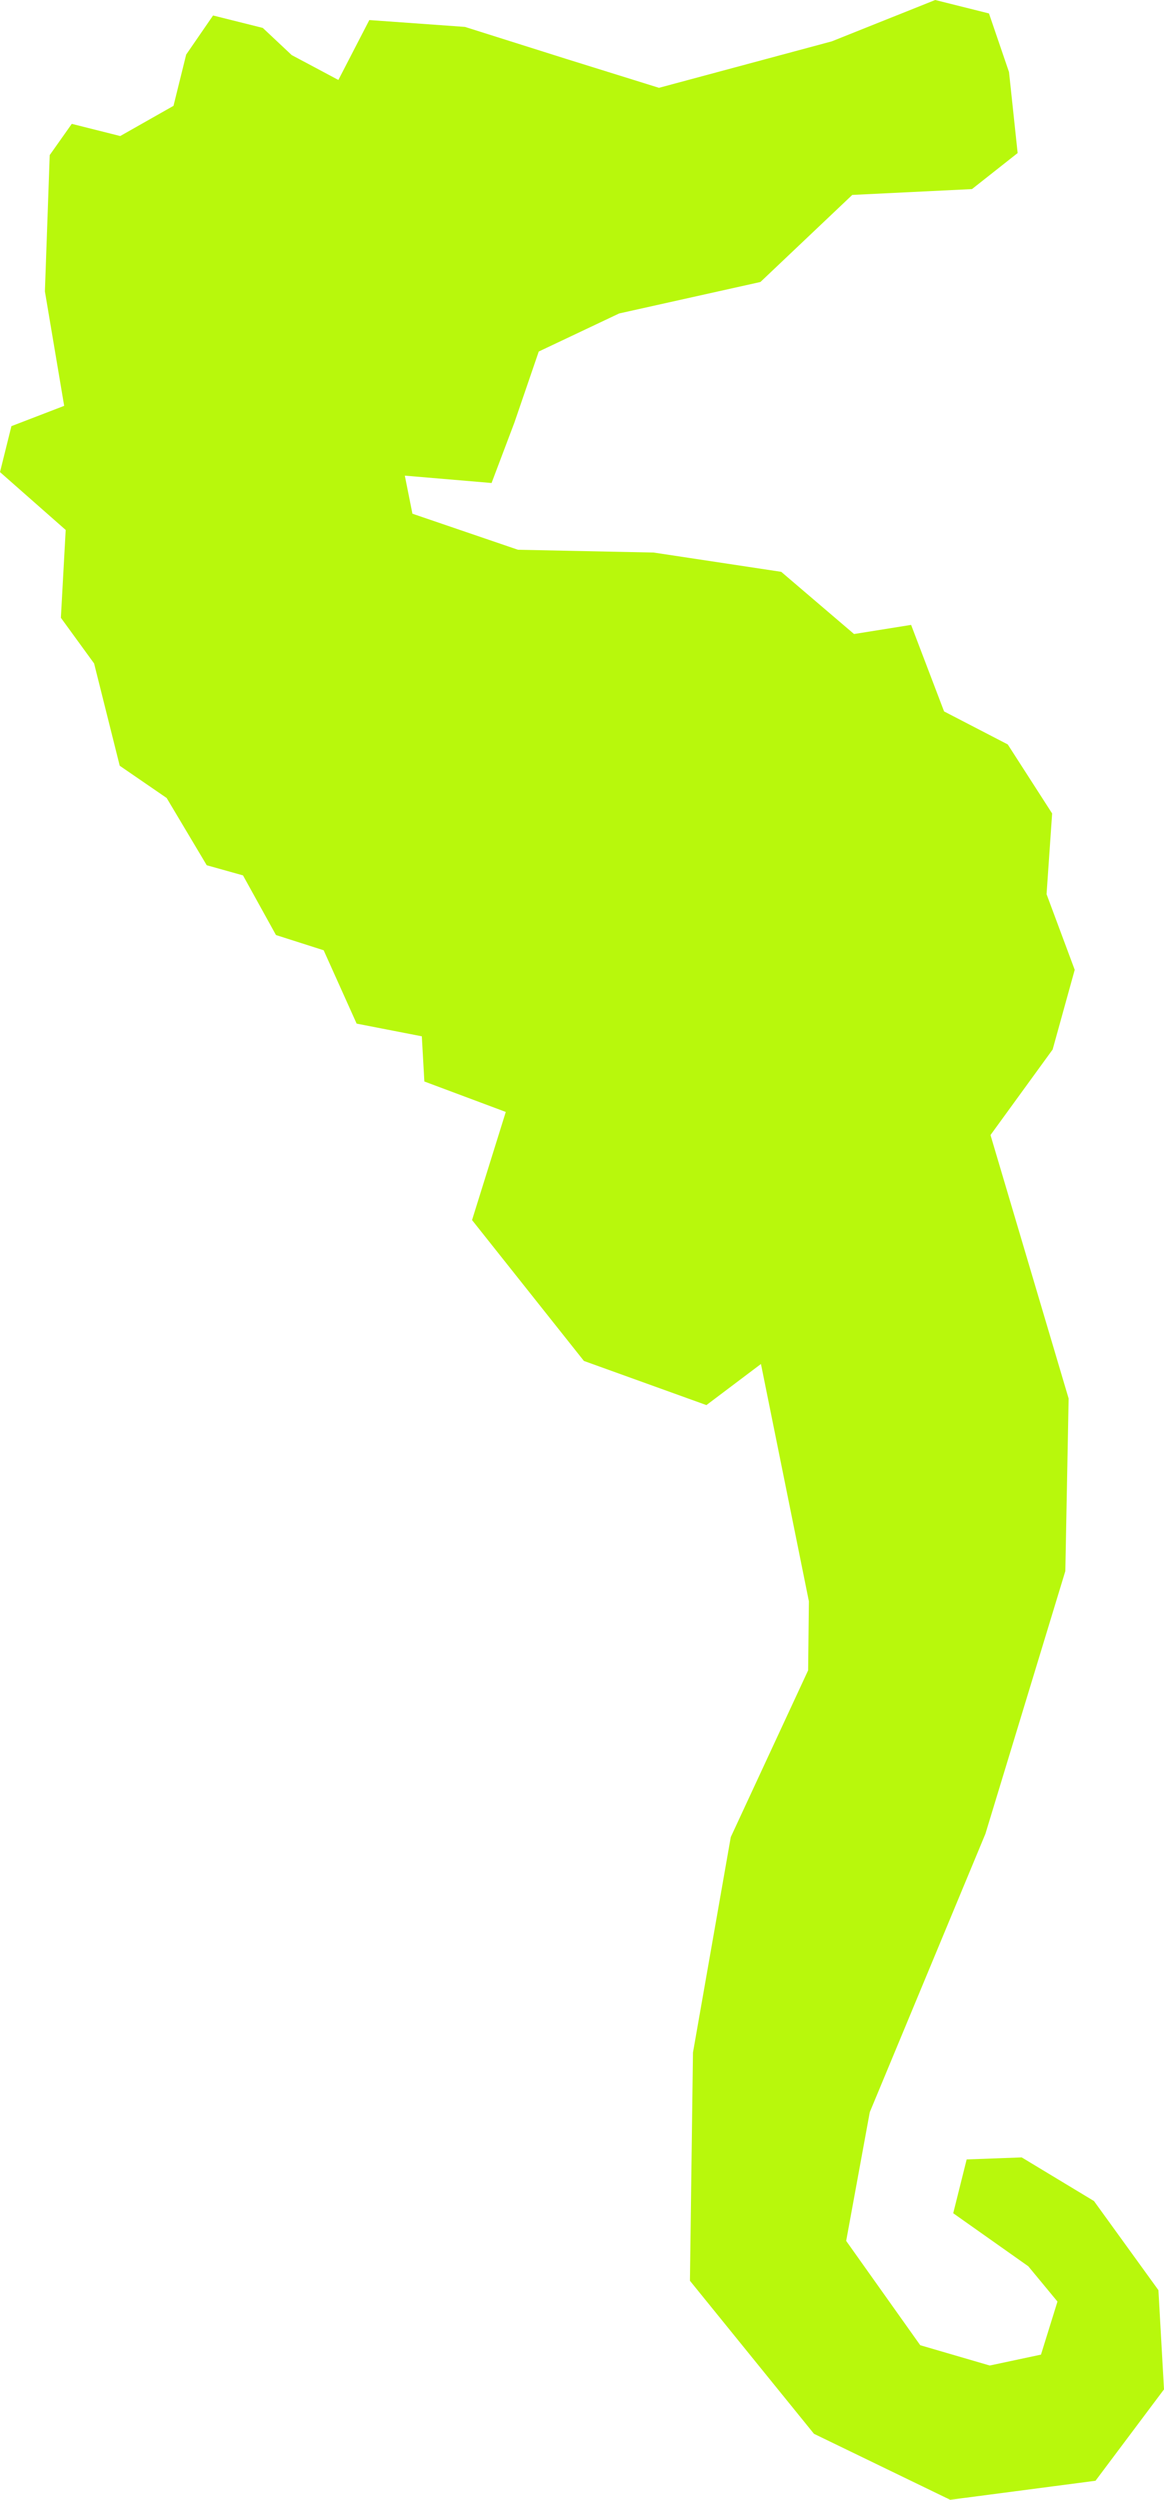 <svg id="Layer_1" data-name="Layer 1" xmlns="http://www.w3.org/2000/svg" viewBox="0 0 45.89 98.49"><defs><style>.cls-1{fill:#b8f80c;}</style></defs><polygon class="cls-1" points="10.36 1.1 8.4 0.61 7.34 2.15 6.84 4.17 4.74 5.36 2.83 4.88 1.96 6.11 1.77 11.48 2.53 15.99 0.45 16.79 0 18.6 2.59 20.88 2.4 24.34 3.71 26.14 4.72 30.17 6.57 31.44 8.15 34.09 9.58 34.49 10.88 36.84 12.76 37.44 14.06 40.33 16.63 40.83 16.73 42.61 19.94 43.81 18.61 48.07 23.02 53.62 27.85 55.36 30 53.74 31.89 63.09 31.86 65.81 28.81 72.38 27.32 80.87 27.2 89.86 32.09 95.89 37.46 98.49 43.19 97.74 45.89 94.14 45.67 90.23 43.13 86.72 40.28 85 38.11 85.08 37.58 87.2 40.54 89.29 41.69 90.68 41.04 92.77 39.02 93.2 36.28 92.4 33.36 88.29 34.29 83.22 38.85 72.25 42 61.9 42.13 55.1 39.05 44.72 41.5 41.35 42.37 38.21 41.26 35.23 41.48 32.05 39.73 29.33 37.22 28.03 35.92 24.62 33.67 24.98 30.8 22.53 25.77 21.77 20.42 21.66 16.26 20.24 15.96 18.74 19.38 19.03 20.28 16.65 21.24 13.85 24.41 12.35 29.98 11.11 33.6 7.68 38.32 7.45 40.12 6.03 39.78 2.84 38.99 0.53 36.87 0 32.79 1.63 25.98 3.46 22.32 2.32 18.33 1.06 14.56 0.79 13.34 3.15 11.5 2.17 10.36 1.1"/></svg>